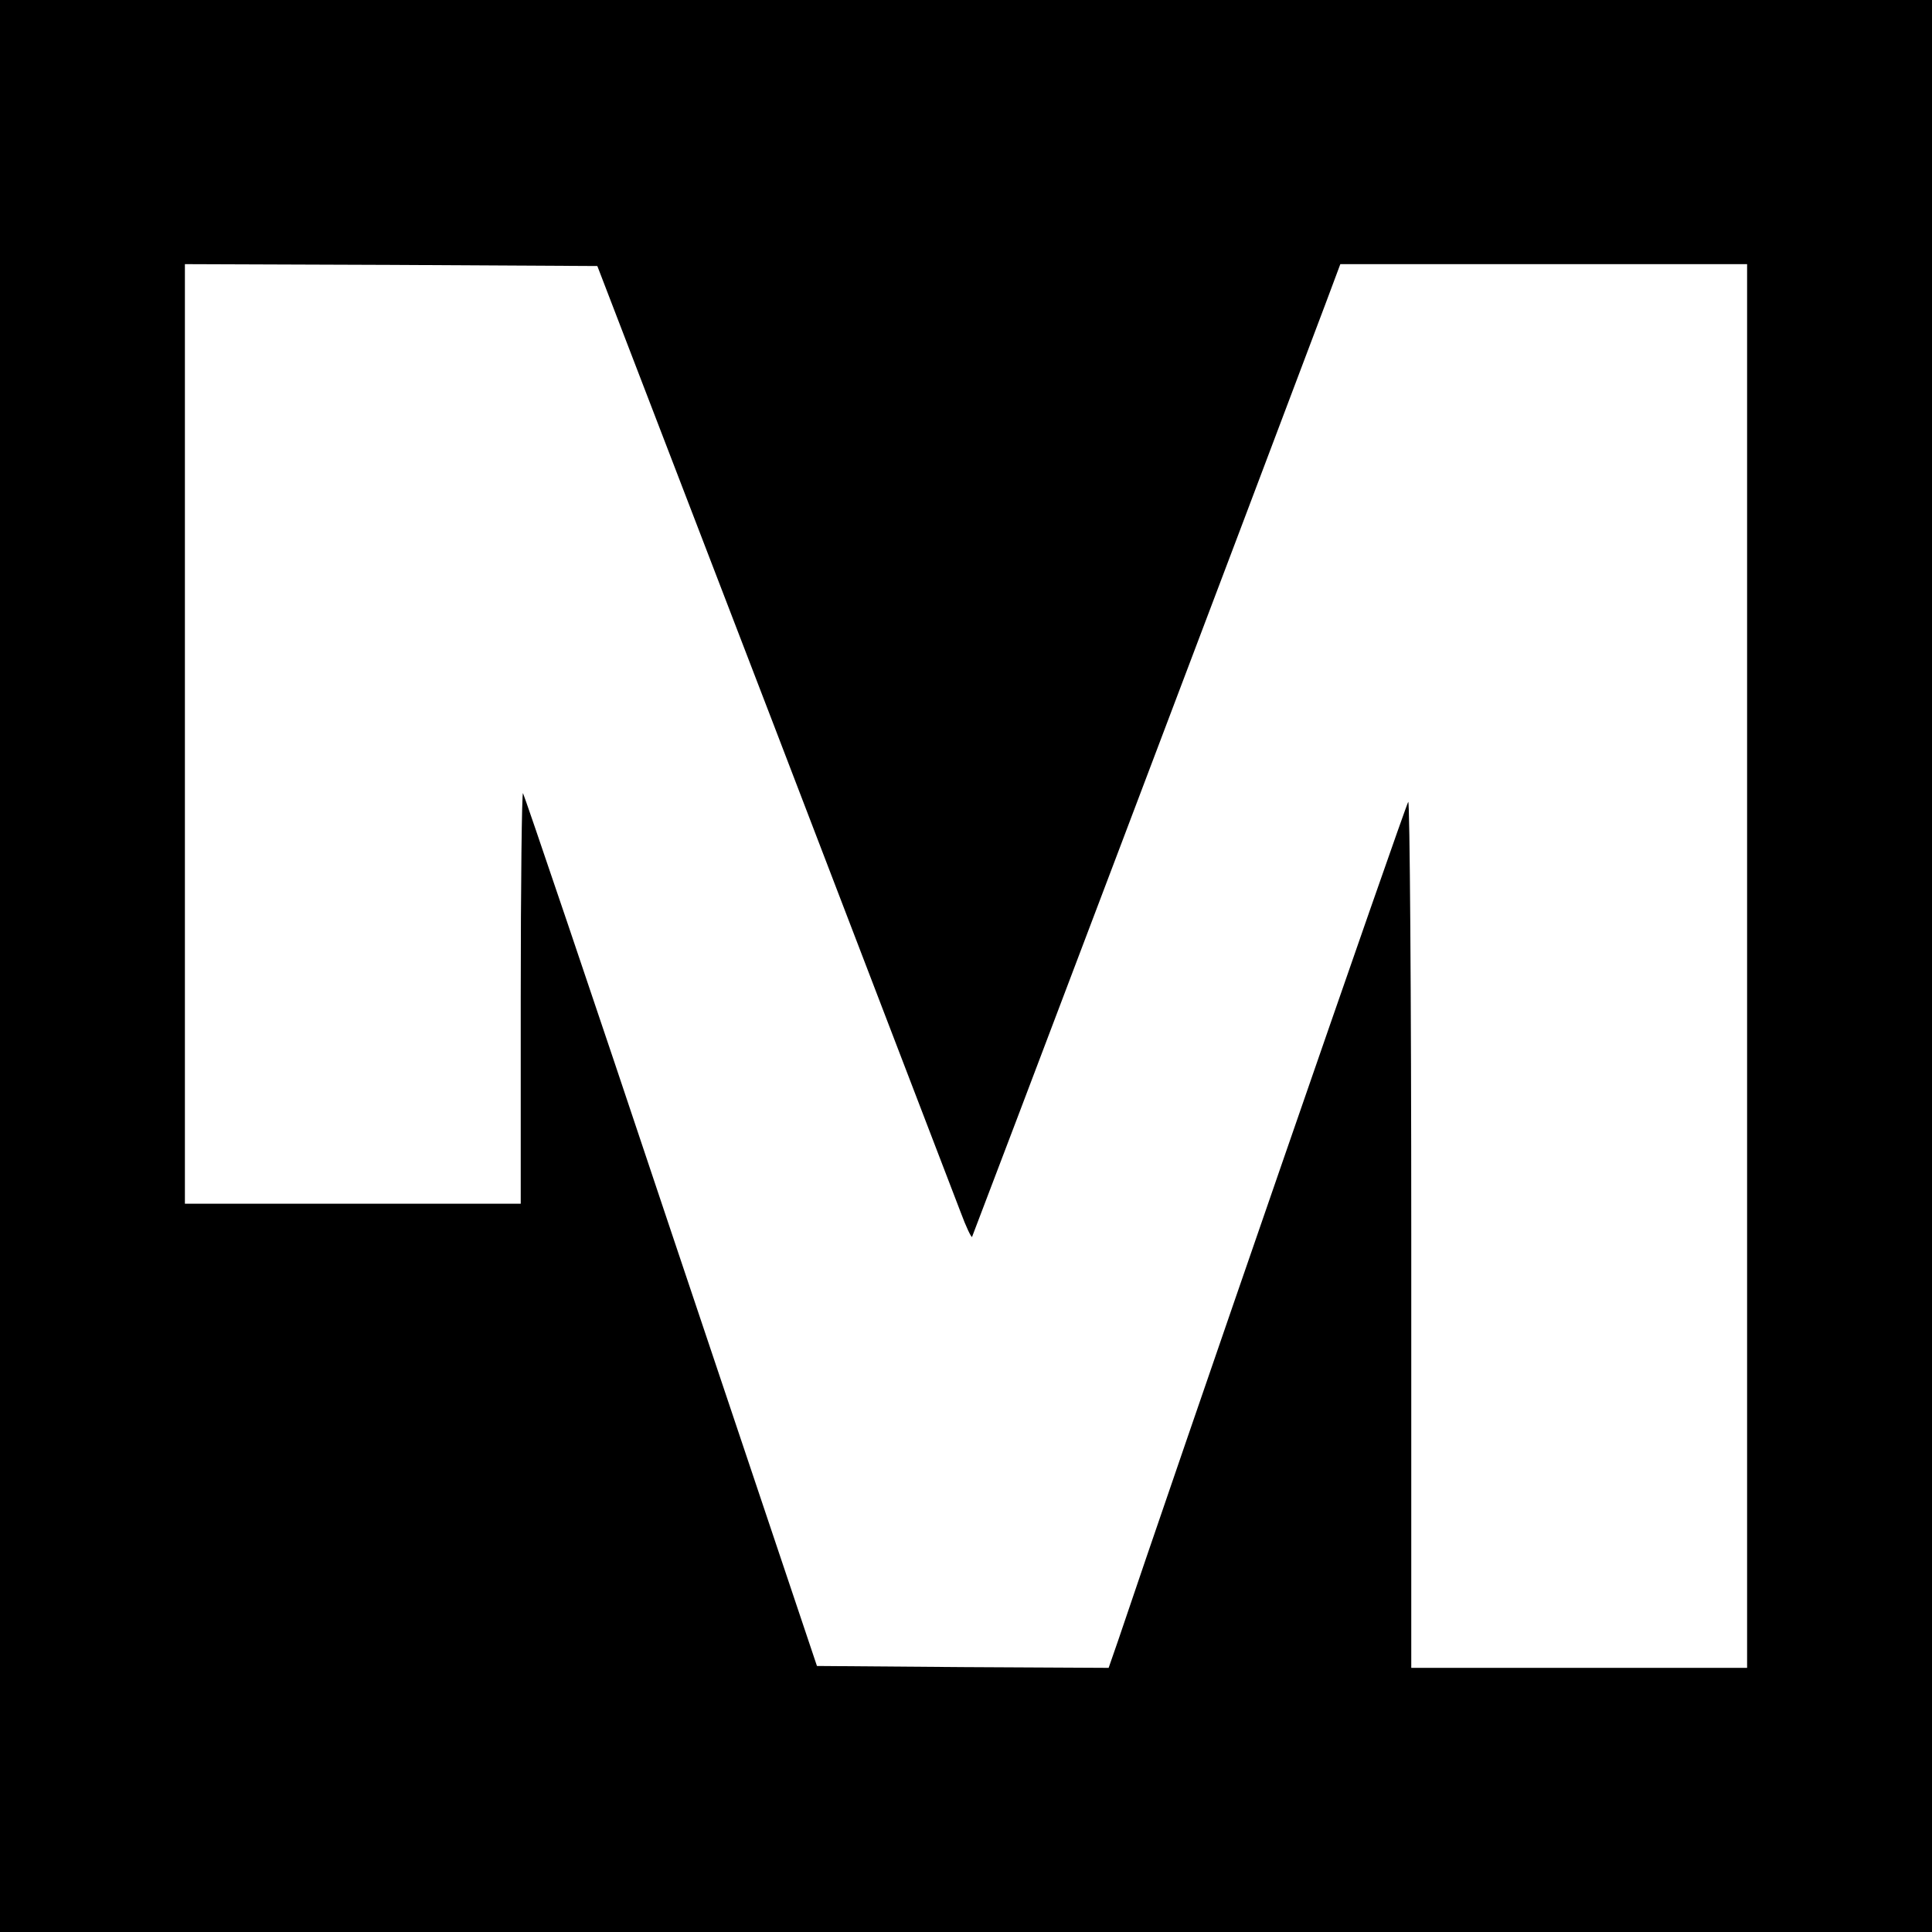 <?xml version="1.0" standalone="no"?>
<!DOCTYPE svg PUBLIC "-//W3C//DTD SVG 20010904//EN"
 "http://www.w3.org/TR/2001/REC-SVG-20010904/DTD/svg10.dtd">
<svg version="1.0" xmlns="http://www.w3.org/2000/svg"
 width="512pt" height="512pt" viewBox="0 0 512 512"
 preserveAspectRatio="xMidYMid meet">
<g transform="translate(0,512) scale(0.1,-0.1)"
fill="#000000" stroke="none">
<path d="M0 2560 l0 -2560 2560 0 2560 0 0 2560 0 2560 -2560 0 -2560 0 0
-2560z m2052 635 c257 -671 480 -1251 494 -1288 14 -38 28 -67 30 -65 2 3 746
1966 936 2471 l40 107 539 0 539 0 0 -1860 0 -1860 -445 0 -445 0 0 1152 c0
634 -4 1148 -8 1143 -7 -8 -622 -1786 -769 -2223 l-25 -72 -386 2 -387 3 -387
1153 c-212 635 -389 1156 -392 1160 -3 3 -6 -241 -6 -541 l0 -547 -445 0 -445
0 0 1245 0 1245 547 -2 546 -3 469 -1220z"/>
</g>
</svg>
